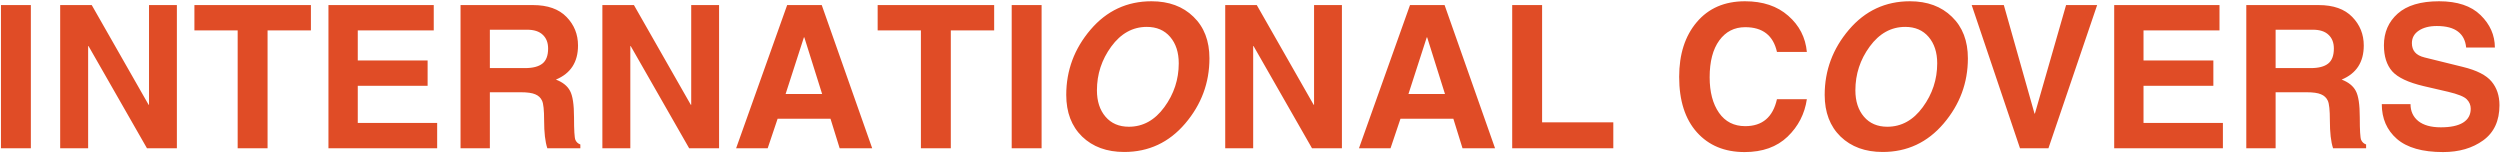 <svg width="1585" height="97" viewBox="0 0 1585 97" fill="none" xmlns="http://www.w3.org/2000/svg">
<path d="M19.564 94H0.604V3.214H19.564V94ZM94.477 3.214H112.14V94H93.18L56.125 29.215H55.878V94H38.153V3.214H58.163L94.23 66.456H94.477V3.214ZM169.638 94H150.678V19.272H123.257V3.214H197.12V19.272H169.638V94ZM274.998 19.272H226.827V38.355H271.108V54.413H226.827V77.943H277.16V94H208.237V3.214H274.998V19.272ZM332.805 43.172C337.787 43.172 341.472 42.225 343.86 40.331C346.289 38.438 347.503 35.247 347.503 30.759C347.503 27.053 346.371 24.151 344.107 22.051C341.883 19.91 338.59 18.839 334.225 18.839H310.572V43.172H332.805ZM291.982 3.214H337.869C347.215 3.214 354.317 5.726 359.176 10.749C364.034 15.731 366.463 21.763 366.463 28.844C366.463 39.385 361.79 46.59 352.444 50.46C356.767 52.107 359.752 54.495 361.399 57.624C363.087 60.712 363.931 66.311 363.931 74.422C363.931 82.492 364.219 87.248 364.796 88.689C365.413 90.089 366.463 91.056 367.946 91.591V94H347.009C345.651 89.924 344.971 84.036 344.971 76.337C344.971 69.873 344.539 65.714 343.674 63.862C342.81 61.968 341.369 60.609 339.351 59.786C337.375 58.921 334.308 58.489 330.149 58.489H310.572V94H291.982V3.214ZM438.227 3.214H455.89V94H436.93L399.875 29.215H399.628V94H381.903V3.214H401.913L437.98 66.456H438.227V3.214ZM498.072 59.6H521.231L509.929 23.657H509.682L498.072 59.6ZM486.708 94H466.698L499.06 3.214H520.984L552.975 94H532.348L526.542 75.287H493.007L486.708 94ZM602.815 94H583.855V19.272H556.434V3.214H630.297V19.272H602.815V94ZM660.374 94H641.414V3.214H660.374V94ZM766.785 36.996C766.785 52.519 761.659 66.291 751.407 78.313C741.155 90.336 728.268 96.347 712.746 96.347C701.711 96.347 692.818 93.094 686.066 86.589C679.355 80.043 675.999 71.232 675.999 60.156C675.999 44.634 681.125 30.862 691.377 18.839C701.629 6.817 714.516 0.806 730.038 0.806C741.072 0.806 749.945 4.079 756.656 10.626C763.408 17.131 766.785 25.921 766.785 36.996ZM727.074 17.048C718.139 17.048 710.625 21.207 704.532 29.524C698.479 37.799 695.453 47.043 695.453 57.254C695.453 64.171 697.265 69.749 700.888 73.99C704.511 78.231 709.452 80.351 715.71 80.351C724.644 80.351 732.138 76.213 738.19 67.938C744.284 59.621 747.331 50.357 747.331 40.146C747.331 33.229 745.519 27.65 741.896 23.41C738.273 19.169 733.332 17.048 727.074 17.048ZM833.114 3.214H850.777V94H831.817L794.761 29.215H794.514V94H776.79V3.214H796.799L832.867 66.456H833.114V3.214ZM892.958 59.6H916.118L904.816 23.657H904.569L892.958 59.6ZM881.594 94H861.584L893.946 3.214H915.871L947.862 94H927.234L921.429 75.287H887.894L881.594 94ZM977.691 77.572H1022.84V94H958.731V3.214H977.691V77.572ZM1126.59 32.92C1124.25 22.463 1117.53 17.234 1106.46 17.234C1099.58 17.234 1094.11 20.033 1090.03 25.633C1085.95 31.232 1083.92 39.014 1083.92 48.978C1083.92 58.324 1085.89 65.838 1089.85 71.52C1093.8 77.16 1099.34 79.981 1106.46 79.981C1117.33 79.981 1124.04 74.278 1126.59 62.873H1145.55C1144.19 72.178 1140.12 80.104 1133.32 86.651C1126.53 93.156 1117.45 96.409 1106.09 96.409C1093.41 96.409 1083.32 92.23 1075.83 83.871C1068.33 75.472 1064.59 63.759 1064.59 48.731C1064.59 34.361 1068.31 22.792 1075.76 14.022C1083.22 5.211 1093.41 0.806 1106.34 0.806C1117.66 0.806 1126.8 3.873 1133.76 10.008C1140.76 16.101 1144.69 23.739 1145.55 32.92H1126.59ZM1247.64 36.996C1247.64 52.519 1242.51 66.291 1232.26 78.313C1222.01 90.336 1209.12 96.347 1193.6 96.347C1182.57 96.347 1173.67 93.094 1166.92 86.589C1160.21 80.043 1156.85 71.232 1156.85 60.156C1156.85 44.634 1161.98 30.862 1172.23 18.839C1182.48 6.817 1195.37 0.806 1210.89 0.806C1221.93 0.806 1230.8 4.079 1237.51 10.626C1244.26 17.131 1247.64 25.921 1247.64 36.996ZM1207.93 17.048C1198.99 17.048 1191.48 21.207 1185.39 29.524C1179.33 37.799 1176.31 47.043 1176.31 57.254C1176.31 64.171 1178.12 69.749 1181.74 73.99C1185.37 78.231 1190.31 80.351 1196.56 80.351C1205.5 80.351 1212.99 76.213 1219.04 67.938C1225.14 59.621 1228.19 50.357 1228.19 40.146C1228.19 33.229 1226.37 27.65 1222.75 23.41C1219.13 19.169 1214.19 17.048 1207.93 17.048ZM1309.89 3.214H1329.59L1298.71 94H1280.68L1250.05 3.214H1270.43L1289.88 72.014H1290.13L1309.89 3.214ZM1407.16 19.272H1358.99V38.355H1403.27V54.413H1358.99V77.943H1409.32V94H1340.4V3.214H1407.16V19.272ZM1464.97 43.172C1469.95 43.172 1473.64 42.225 1476.02 40.331C1478.45 38.438 1479.67 35.247 1479.67 30.759C1479.67 27.053 1478.54 24.151 1476.27 22.051C1474.05 19.91 1470.75 18.839 1466.39 18.839H1442.74V43.172H1464.97ZM1424.15 3.214H1470.03C1479.38 3.214 1486.48 5.726 1491.34 10.749C1496.2 15.731 1498.63 21.763 1498.63 28.844C1498.63 39.385 1493.95 46.59 1484.61 50.46C1488.93 52.107 1491.92 54.495 1493.56 57.624C1495.25 60.712 1496.1 66.311 1496.1 74.422C1496.1 82.492 1496.38 87.248 1496.96 88.689C1497.58 90.089 1498.63 91.056 1500.11 91.591V94H1479.17C1477.81 89.924 1477.14 84.036 1477.14 76.337C1477.14 69.873 1476.7 65.714 1475.84 63.862C1474.97 61.968 1473.53 60.609 1471.52 59.786C1469.54 58.921 1466.47 58.489 1462.31 58.489H1442.74V94H1424.15V3.214ZM1528.27 66.023C1528.27 70.511 1529.92 74.093 1533.21 76.769C1536.55 79.404 1541.3 80.722 1547.48 80.722C1553.65 80.722 1558.35 79.734 1561.56 77.757C1564.81 75.74 1566.44 72.796 1566.44 68.926C1566.44 66.62 1565.59 64.623 1563.91 62.935C1562.26 61.247 1558.31 59.662 1552.05 58.18L1536.61 54.598C1526.85 52.292 1520.2 49.163 1516.66 45.211C1513.16 41.217 1511.41 35.72 1511.41 28.721C1511.41 20.527 1514.31 13.837 1520.12 8.649C1525.97 3.42 1534.72 0.806 1546.37 0.806C1557.94 0.806 1566.71 3.729 1572.68 9.576C1578.69 15.422 1581.71 22.277 1581.76 30.141H1563.54C1563.12 25.695 1561.4 22.319 1558.35 20.013C1555.3 17.666 1550.83 16.493 1544.95 16.493C1540.21 16.493 1536.38 17.481 1533.46 19.457C1530.58 21.392 1529.14 24.027 1529.14 27.362C1529.14 29.668 1529.77 31.582 1531.05 33.106C1532.33 34.629 1534.39 35.741 1537.23 36.441L1561.5 42.431C1570.27 44.572 1576.32 47.66 1579.66 51.695C1582.99 55.689 1584.66 60.691 1584.66 66.703C1584.66 76.584 1581.22 84.016 1574.34 88.998C1567.51 93.938 1559.03 96.409 1548.9 96.409C1535.81 96.409 1526.05 93.629 1519.63 88.071C1513.24 82.472 1510.05 75.122 1510.05 66.023H1528.27Z" fill="#E04C26"/>
</svg>
